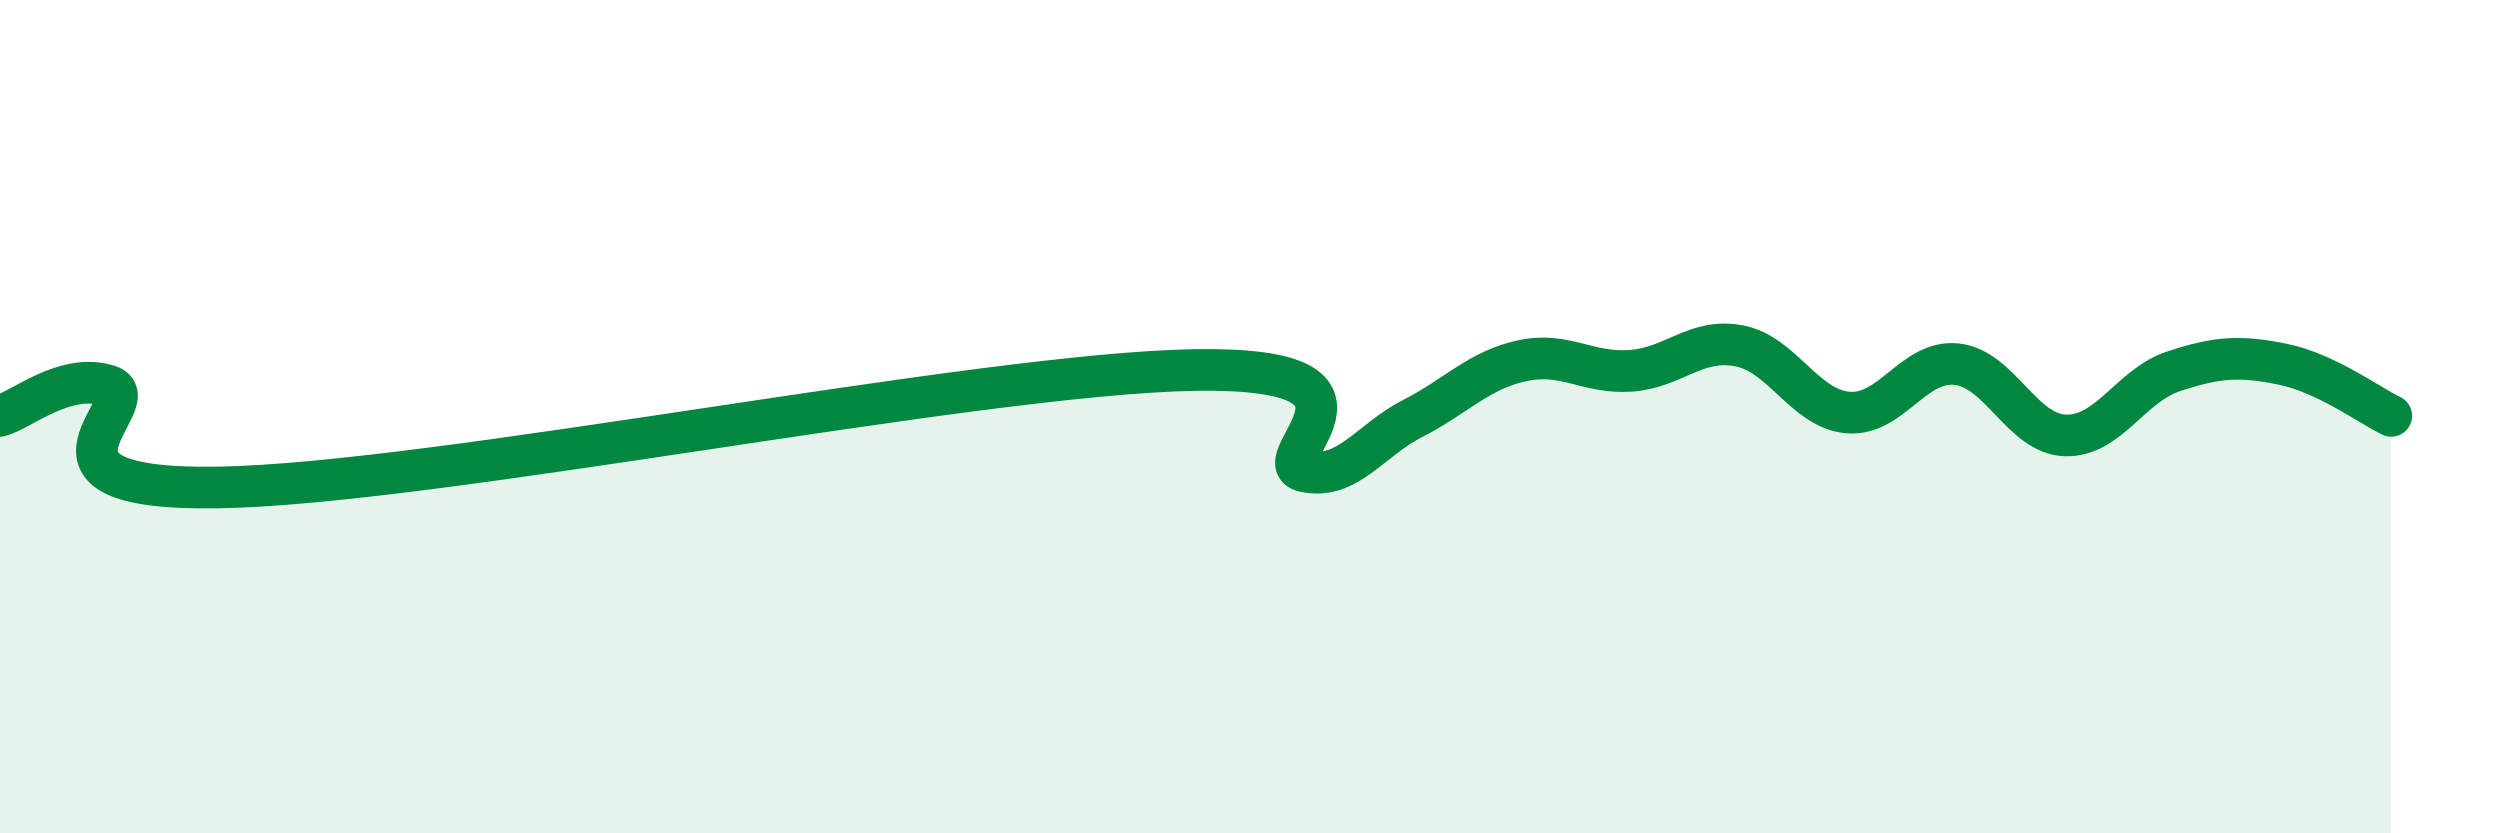 
    <svg width="60" height="20" viewBox="0 0 60 20" xmlns="http://www.w3.org/2000/svg">
      <path
        d="M 0,9.98 C 0.52,9.84 1.57,8.92 2.61,9.26 C 3.65,9.6 0,11.78 5.22,11.7 C 10.44,11.62 23.48,8.96 28.7,8.88 C 33.92,8.8 30.26,11.08 31.3,11.31 C 32.34,11.54 32.87,10.57 33.91,10.04 C 34.95,9.51 35.48,8.89 36.52,8.66 C 37.56,8.43 38.09,8.97 39.13,8.9 C 40.17,8.83 40.7,8.1 41.74,8.3 C 42.78,8.5 43.31,9.81 44.35,9.9 C 45.39,9.99 45.92,8.63 46.96,8.74 C 48,8.85 48.53,10.42 49.57,10.45 C 50.61,10.48 51.13,9.25 52.17,8.91 C 53.21,8.57 53.74,8.53 54.78,8.74 C 55.82,8.95 56.87,9.73 57.39,9.98L57.39 20L0 20Z"
        fill="#008740"
        opacity="0.1"
        stroke-linecap="round"
        stroke-linejoin="round"
      />
      <path
        d="M 0,9.98 C 0.52,9.84 1.57,8.92 2.61,9.26 C 3.65,9.6 0,11.78 5.22,11.7 C 10.44,11.62 23.48,8.96 28.7,8.88 C 33.92,8.8 30.26,11.08 31.3,11.31 C 32.34,11.54 32.87,10.57 33.91,10.04 C 34.95,9.51 35.48,8.89 36.52,8.66 C 37.56,8.43 38.09,8.97 39.13,8.9 C 40.17,8.83 40.7,8.1 41.74,8.3 C 42.78,8.5 43.31,9.81 44.35,9.9 C 45.39,9.99 45.92,8.63 46.96,8.74 C 48,8.85 48.53,10.42 49.57,10.45 C 50.61,10.48 51.13,9.25 52.17,8.91 C 53.21,8.57 53.74,8.53 54.78,8.74 C 55.82,8.95 56.87,9.73 57.39,9.98"
        stroke="#008740"
        stroke-width="1"
        fill="none"
        stroke-linecap="round"
        stroke-linejoin="round"
      />
    </svg>
  